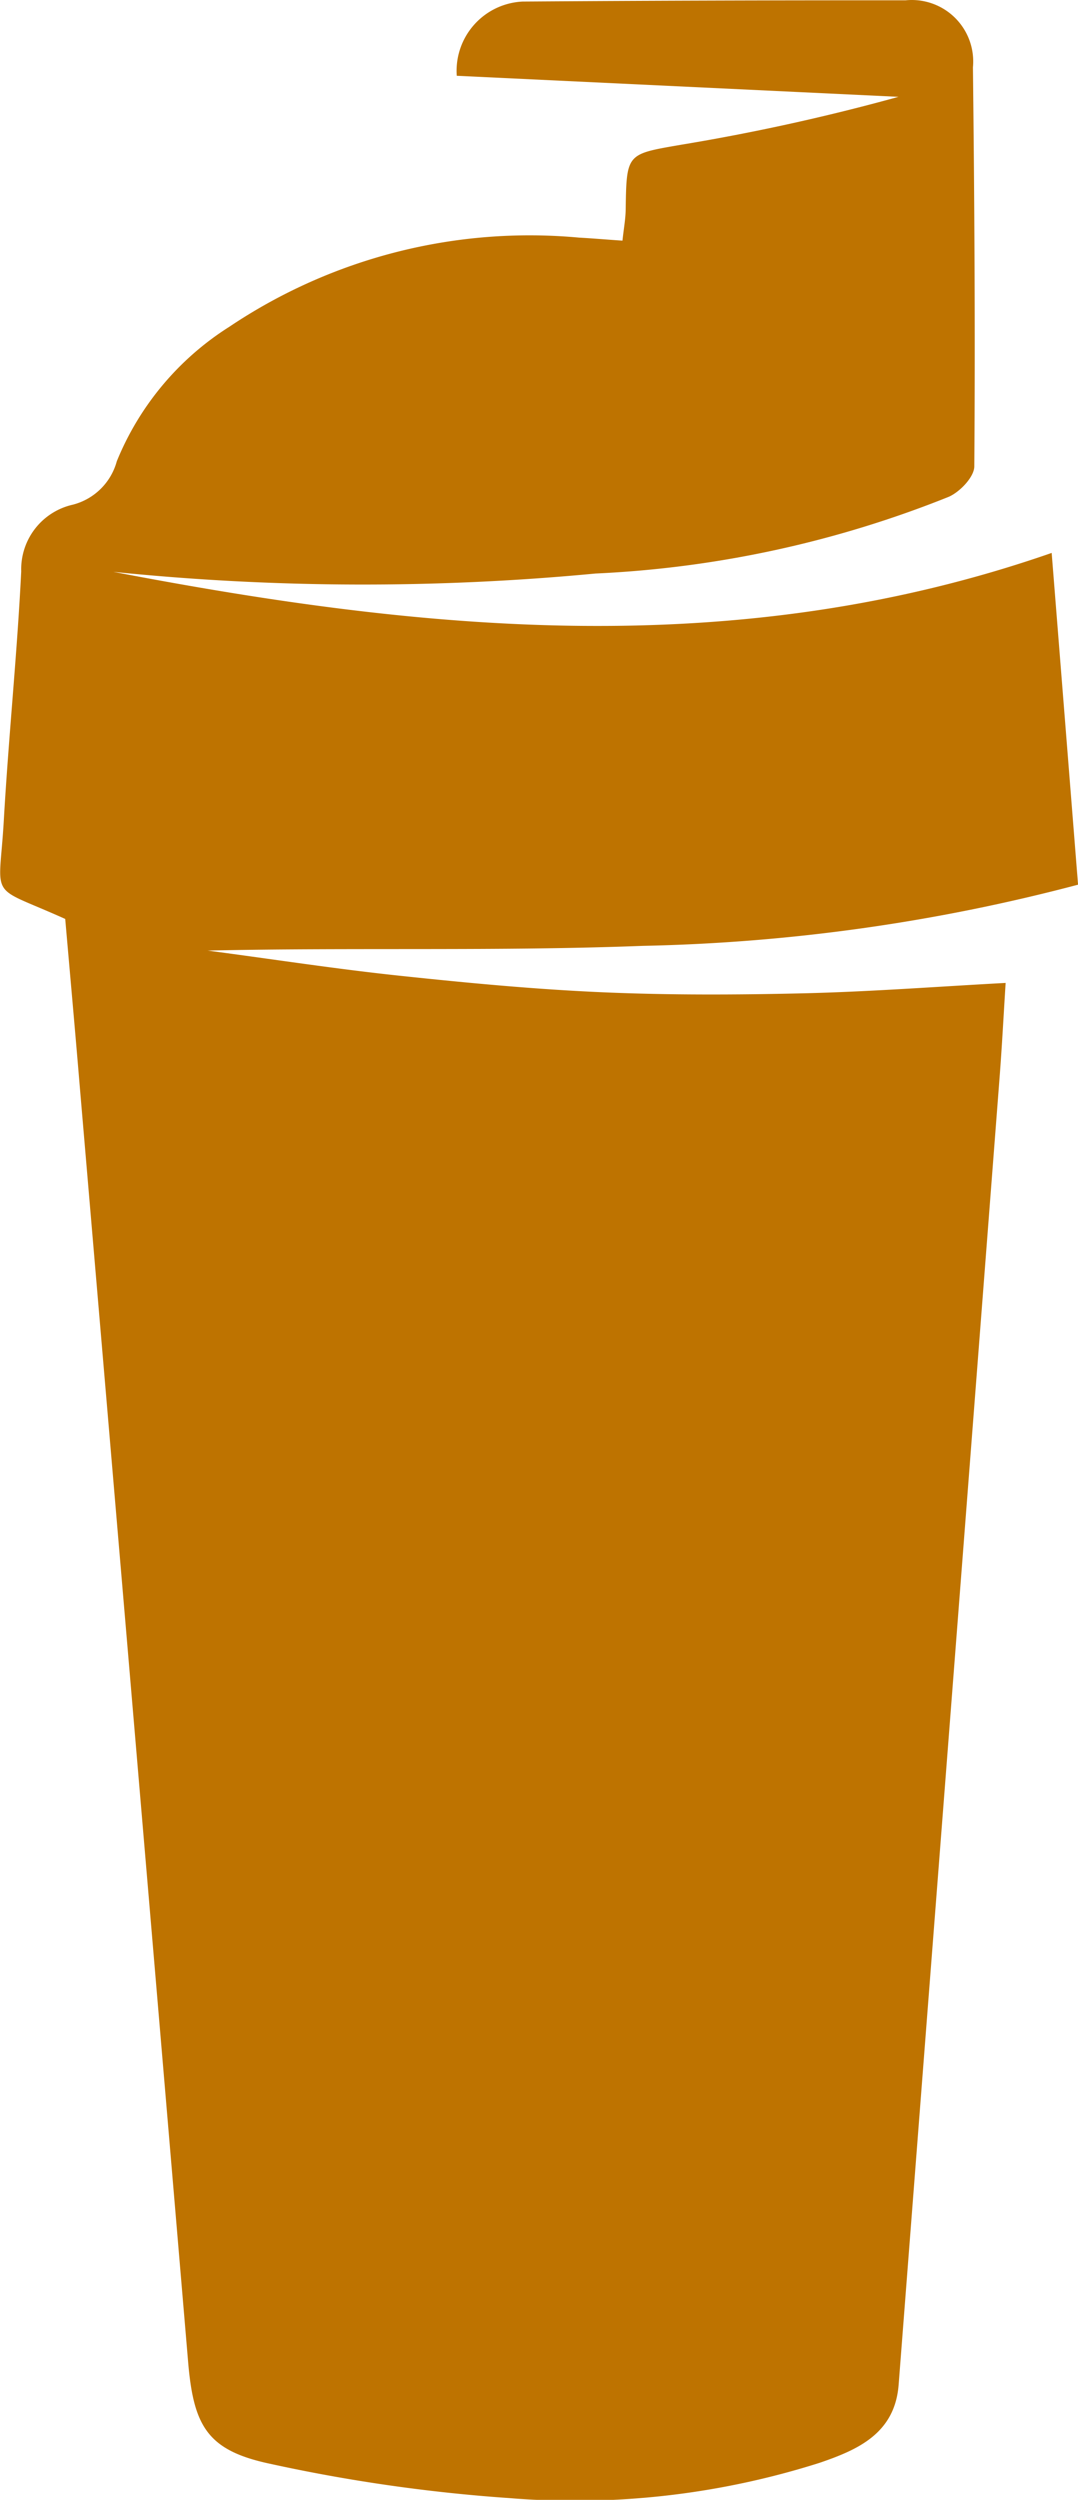 <svg xmlns="http://www.w3.org/2000/svg" width="22.808" height="52.875" viewBox="0 0 22.808 52.875">
  <path id="como_consumir" data-name="como consumir" d="M707.555,1201c6.6,1.266,13.2,1.915,19.853-.4q.274,3.441.558,7.017a39.077,39.077,0,0,1-9.206,1.294c-3.057.117-6.122.031-9.211.1,1.361.179,2.719.39,4.084.534,1.422.151,2.849.286,4.277.348,1.41.061,2.824.055,4.235.022s2.807-.14,4.289-.22c-.043.68-.077,1.34-.128,2q-.765,9.945-1.536,19.892-.3,3.88-.6,7.761c-.081,1.034-.875,1.376-1.67,1.648a17.1,17.1,0,0,1-6.578.746,34.827,34.827,0,0,1-5.051-.725c-1.331-.282-1.619-.8-1.734-2.158q-1.14-13.474-2.29-26.947c-.1-1.2-.208-2.4-.31-3.57-1.654-.746-1.4-.348-1.3-2.076.1-1.758.282-3.516.369-5.276a1.4,1.4,0,0,1,1.094-1.411,1.3,1.3,0,0,0,.928-.917,6.076,6.076,0,0,1,2.382-2.846,11.4,11.4,0,0,1,7.4-1.885c.294.016.587.042.917.064.027-.255.065-.453.068-.654.018-1.194.019-1.174,1.158-1.372a44.525,44.525,0,0,0,4.614-1.016l-9.346-.445a1.467,1.467,0,0,1,1.393-1.57q4.05-.029,8.1-.026a1.3,1.3,0,0,1,1.428,1.417c.032,2.814.05,5.627.029,8.44,0,.221-.3.537-.538.643a22.873,22.873,0,0,1-7.478,1.624A52.05,52.05,0,0,1,707.555,1201Z" transform="translate(-705.157 -1188.905)" fill="#be7300"/>
</svg>
